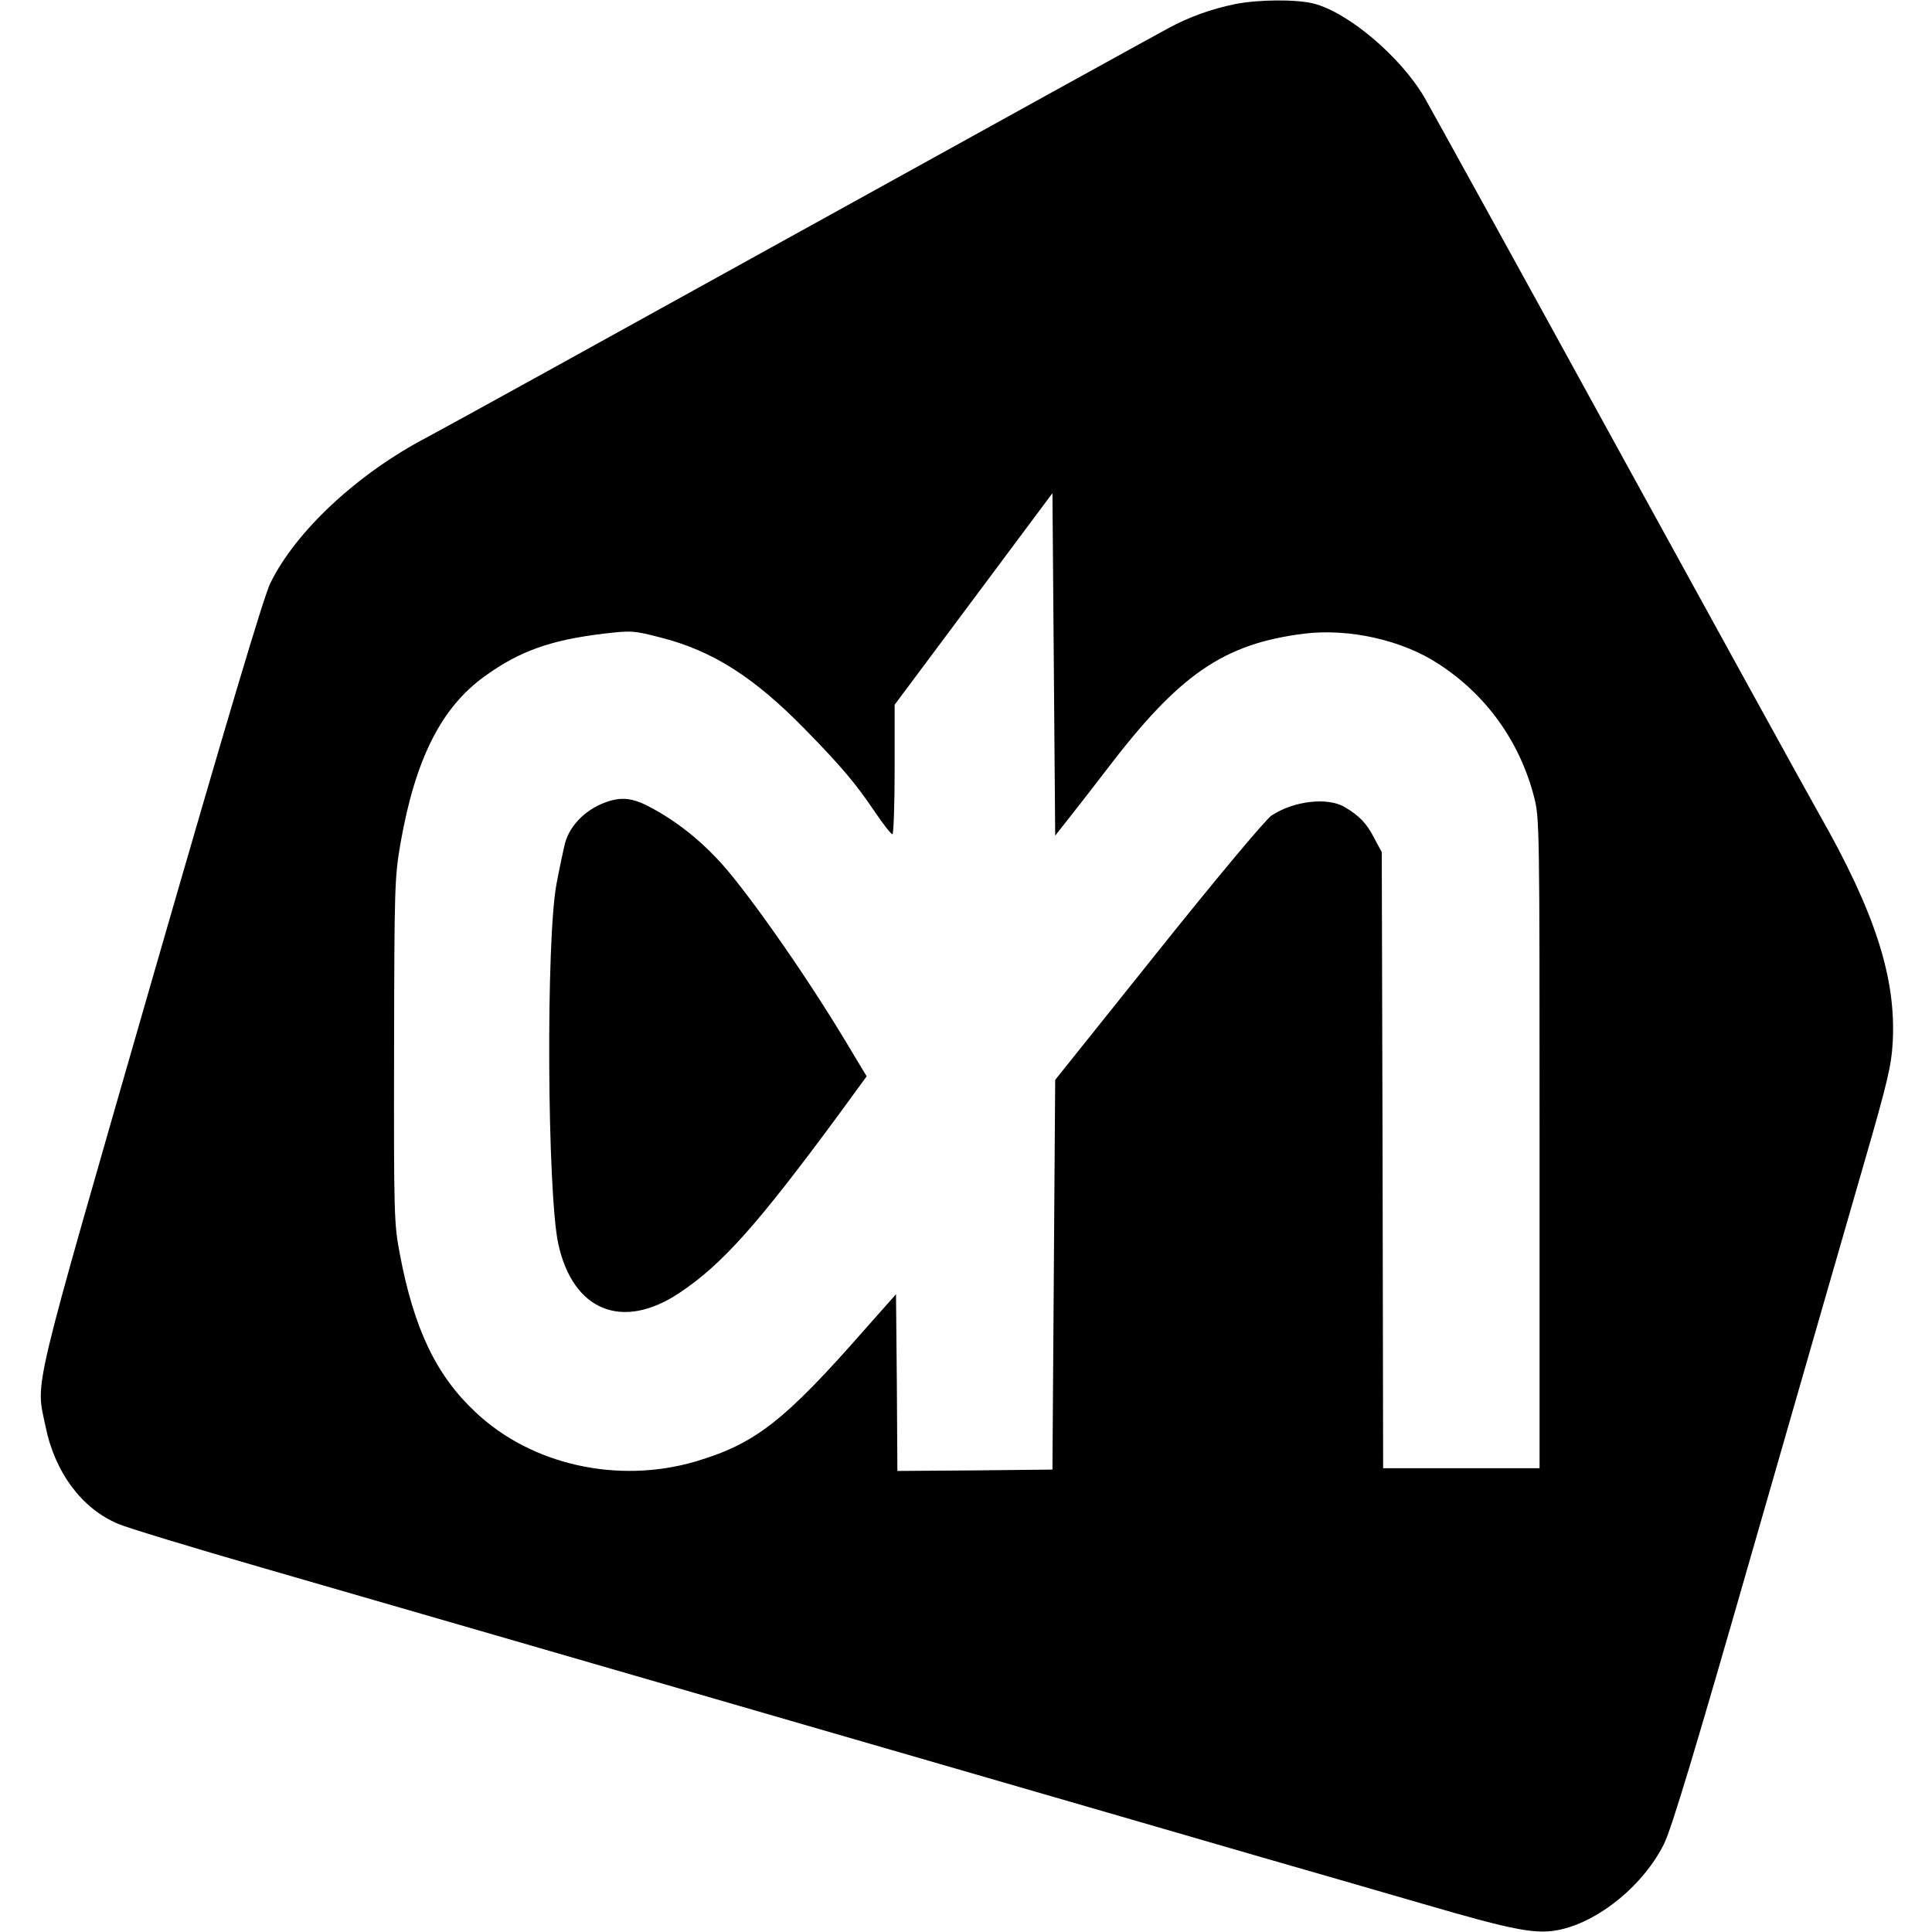 <?xml version="1.0" standalone="no"?>
<!DOCTYPE svg PUBLIC "-//W3C//DTD SVG 20010904//EN"
 "http://www.w3.org/TR/2001/REC-SVG-20010904/DTD/svg10.dtd">
<svg version="1.0" xmlns="http://www.w3.org/2000/svg"
 width="704pt" height="704pt" viewBox="0 0 704 704"
 preserveAspectRatio="xMidYMid meet">
<g transform="translate(0,704) scale(0.1,-0.1)"
fill="#000000" stroke="none">
<path d="M4500 7025 c-87 -18 -168 -47 -243 -88 -34 -18 -636 -350 -1337 -738
-701 -388 -1315 -727 -1365 -753 -252 -132 -477 -341 -570 -531 -24 -49 -155
-488 -435 -1459 -442 -1536 -420 -1441 -384 -1614 34 -168 133 -300 265 -355
35 -15 273 -87 529 -161 256 -74 1120 -324 1920 -556 800 -232 1572 -455 1715
-497 143 -41 406 -117 585 -169 346 -101 422 -115 511 -94 143 34 299 164 372
310 28 56 113 338 333 1105 163 567 341 1185 396 1375 88 304 100 357 105 445
12 233 -65 472 -269 830 -47 83 -379 686 -738 1340 -359 655 -674 1225 -699
1269 -87 149 -277 310 -404 343 -64 16 -201 15 -287 -2z m-600 -2960 c31 39
90 115 132 170 265 348 426 459 720 496 163 20 358 -23 491 -111 174 -113 295
-283 347 -484 20 -77 20 -107 20 -1263 l0 -1183 -285 0 -285 0 -2 1123 -3
1122 -27 50 c-28 55 -54 82 -108 114 -62 37 -186 23 -267 -31 -20 -13 -197
-224 -412 -493 l-376 -470 -5 -710 -5 -710 -282 -3 -283 -2 -2 322 -3 322
-110 -124 c-298 -340 -403 -421 -622 -486 -282 -82 -596 -12 -799 179 -144
134 -225 303 -277 577 -21 111 -22 137 -21 740 1 600 2 630 23 755 54 309 149
498 309 612 126 91 240 131 432 154 102 12 109 11 207 -14 189 -48 340 -144
525 -333 132 -135 184 -196 255 -301 31 -46 60 -83 65 -83 4 0 8 106 8 236 l0
236 288 386 287 385 5 -624 5 -624 55 70z"/>
<path d="M2220 4121 c-79 -24 -142 -84 -161 -153 -6 -24 -20 -90 -31 -148 -39
-205 -34 -1122 6 -1311 53 -246 234 -319 442 -180 156 104 285 249 582 652
l100 137 -77 128 c-150 250 -373 567 -470 667 -71 75 -150 136 -233 181 -65
36 -105 43 -158 27z"/>
</g>
</svg>
